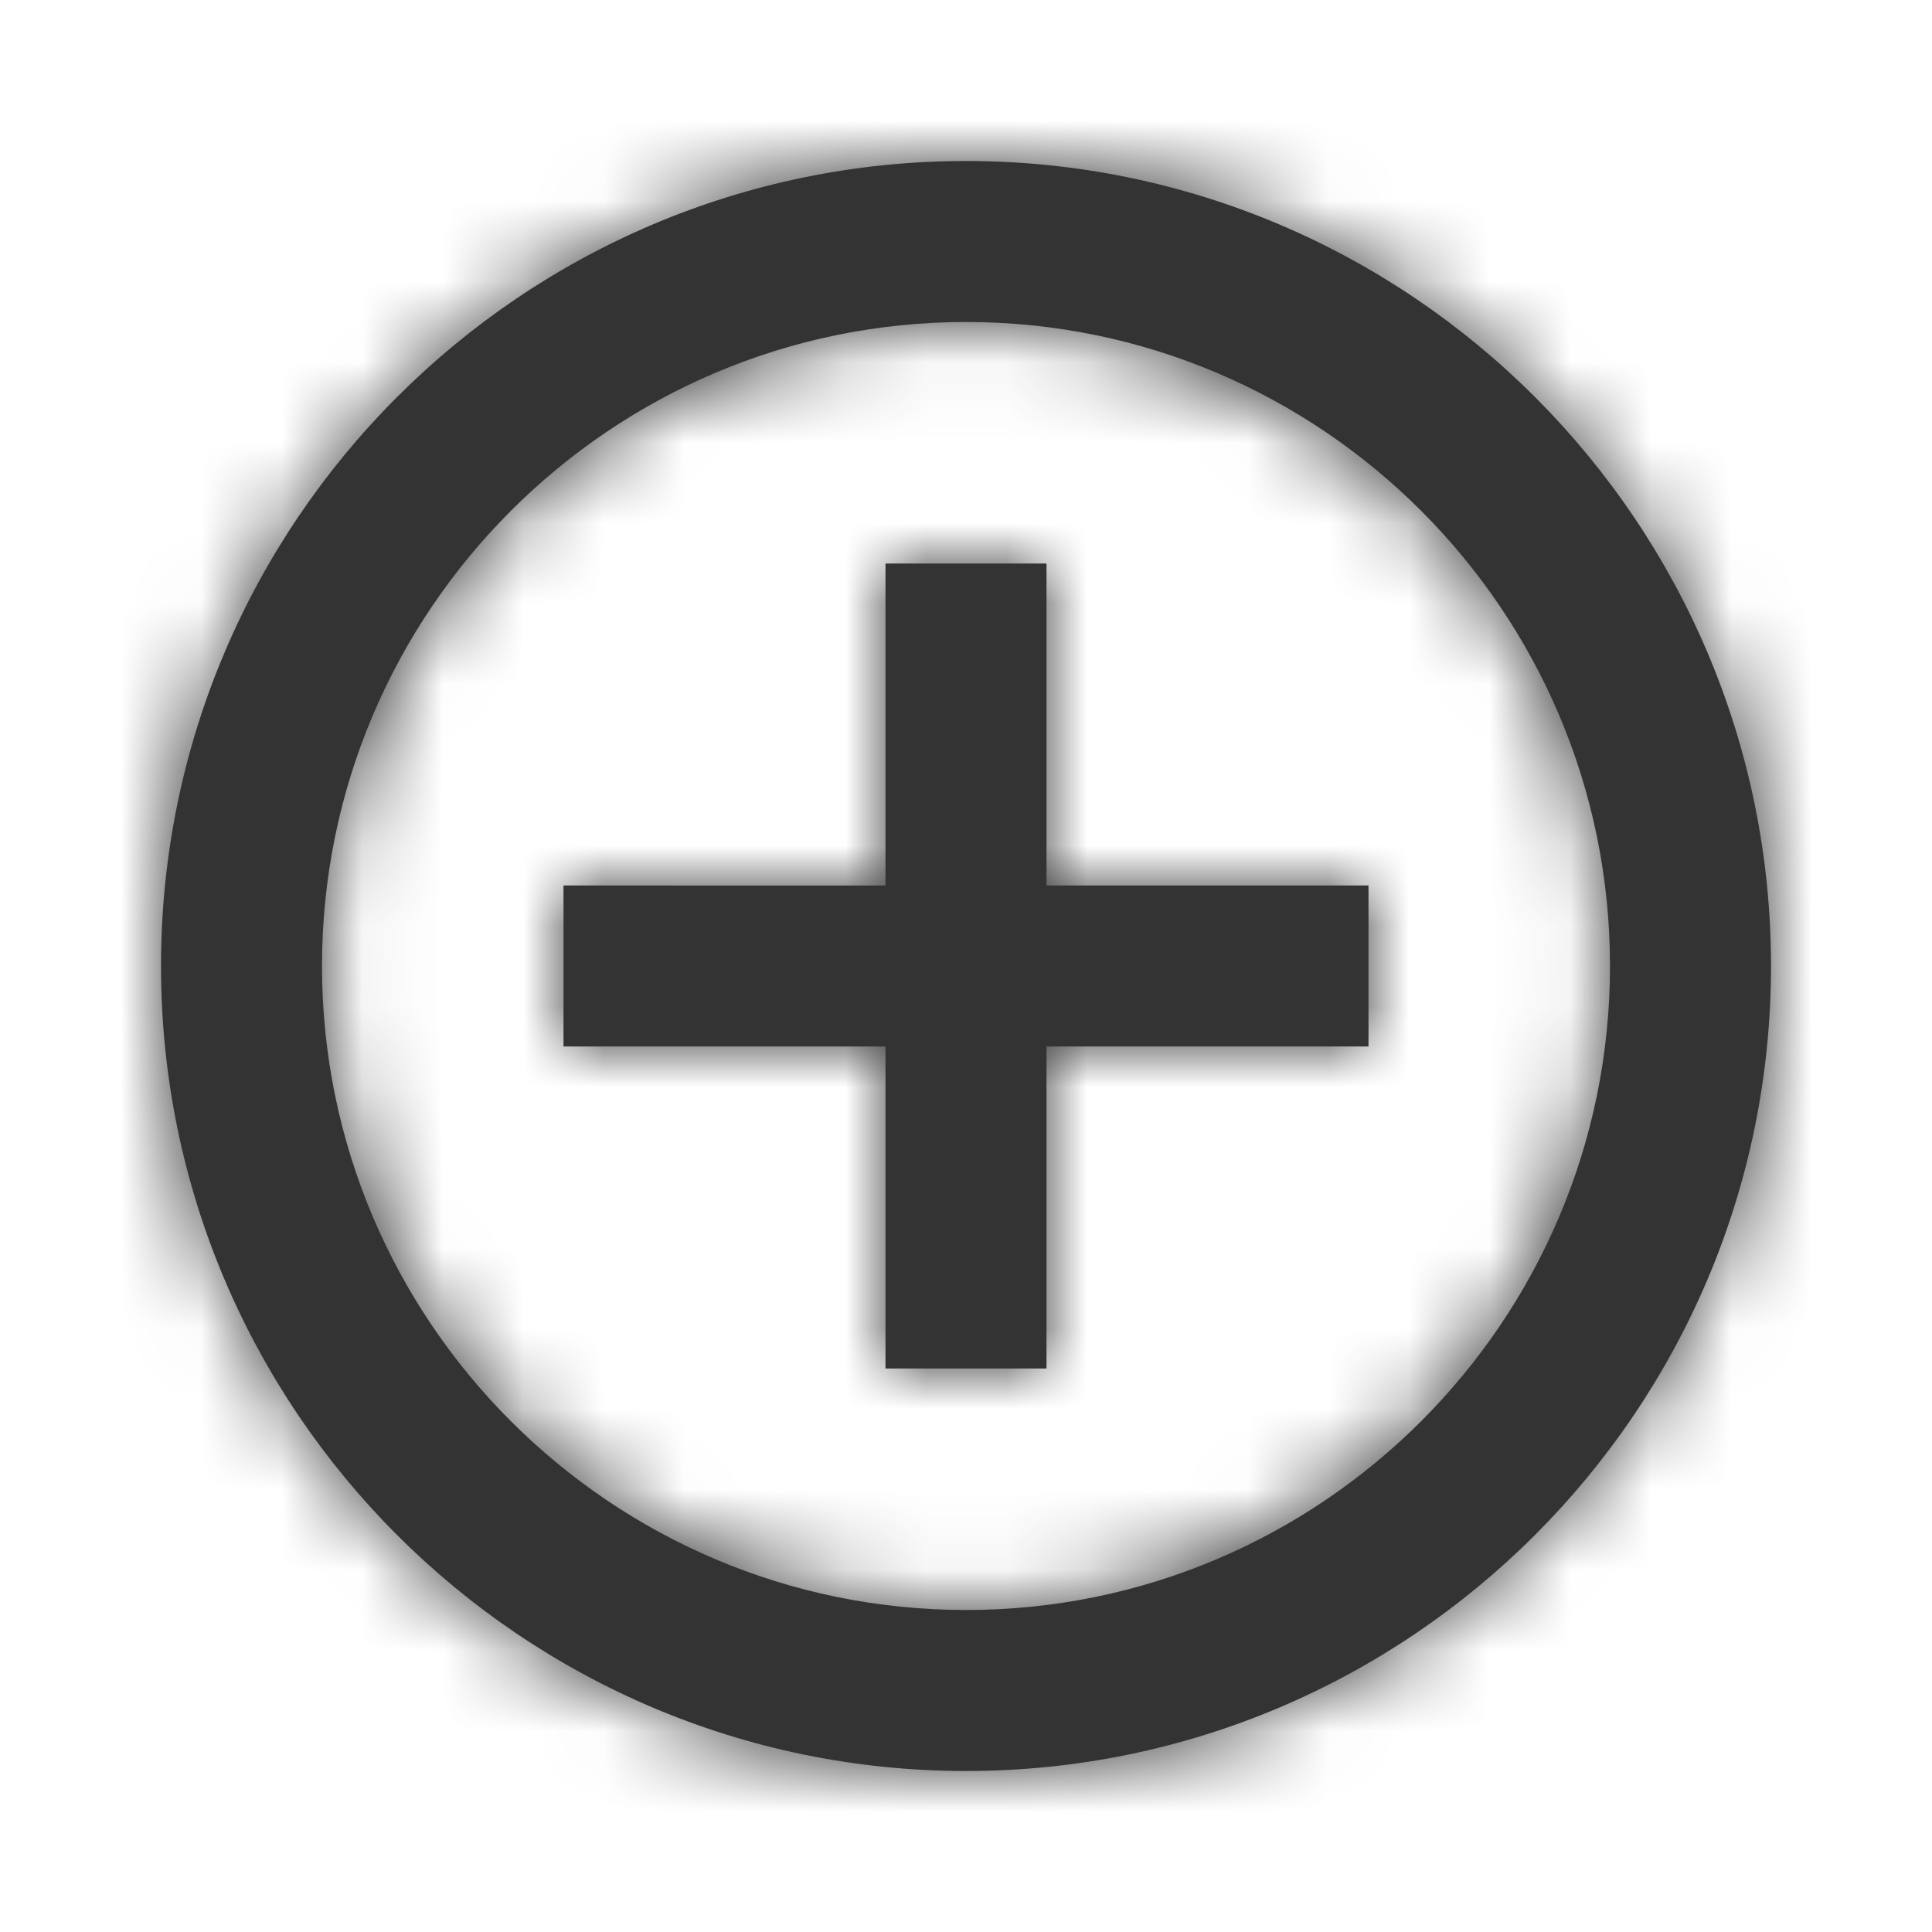 <svg xmlns="http://www.w3.org/2000/svg" xmlns:xlink="http://www.w3.org/1999/xlink" width="24" height="24" viewBox="0 0 24 24">
    <defs>
        <path id="a" d="M12.001 20C7.589 20 4 16.411 4 12s3.589-8 8.001-8C16.412 4 20 7.589 20 12s-3.588 8-7.999 8m0-18C17.515 2 22 6.486 22 12c0 5.515-4.485 10-9.999 10C6.486 22 2 17.515 2 12 2 6.486 6.486 2 12.001 2zM13 7h-2v4H7v2h4v4h2v-4h4v-2h-4V7z"/>
    </defs>
    <g fill="none" fill-rule="evenodd">
        <mask id="b" fill="#fff">
            <use xlink:href="#a"/>
        </mask>
        <use fill="#333" xlink:href="#a"/>
        <g fill="#333" mask="url(#b)">
            <path d="M0 0h24v24H0z"/>
        </g>
    </g>
</svg>
